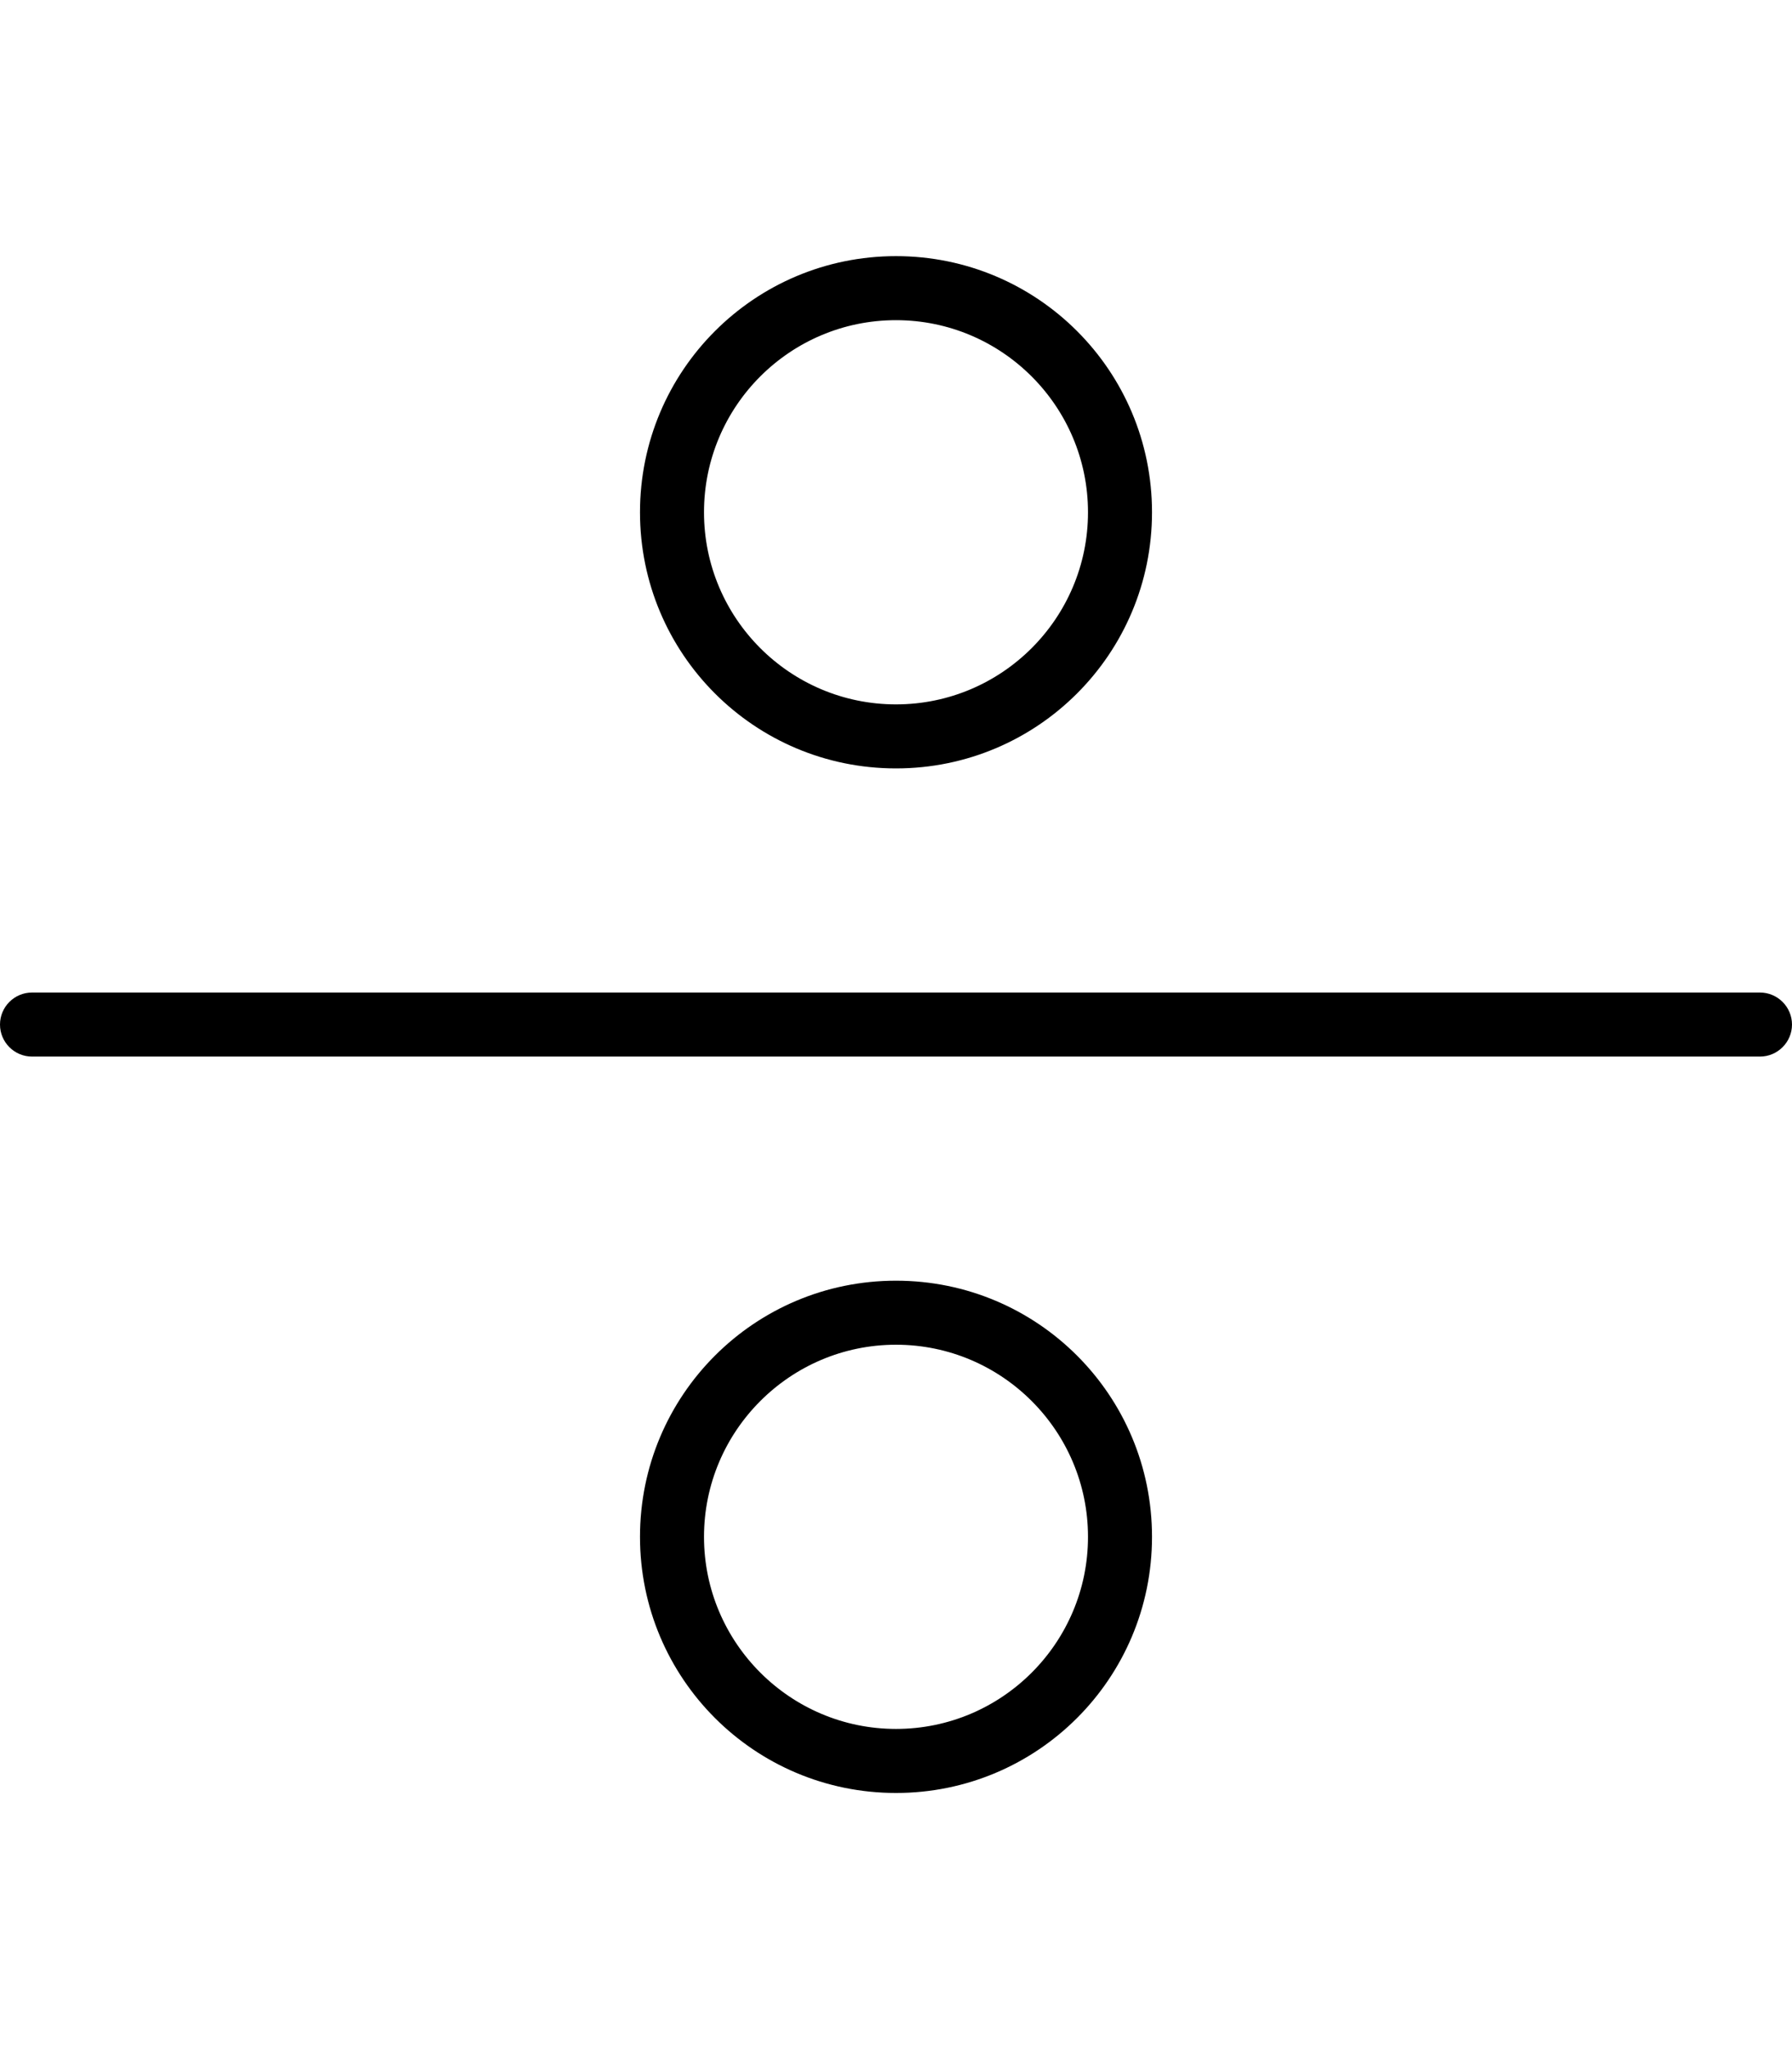 <svg xmlns="http://www.w3.org/2000/svg" viewBox="0 0 448 512"><!--! Font Awesome Pro 6.0.0-beta3 by @fontawesome - https://fontawesome.com License - https://fontawesome.com/license (Commercial License) Copyright 2021 Fonticons, Inc. --><path d="M224 192c35.38 0 64-28.62 64-64s-28.62-64-64-64S160 92.63 160 128S188.6 192 224 192zM224 80c26.47 0 48 21.53 48 48S250.5 176 224 176S176 154.5 176 128S197.5 80 224 80zM440 248H8C3.578 248 0 251.6 0 256s3.578 8 8 8h432C444.4 264 448 260.4 448 256S444.4 248 440 248zM224 320c-35.38 0-64 28.62-64 64s28.62 64 64 64s64-28.62 64-64S259.4 320 224 320zM224 432c-26.47 0-48-21.53-48-48s21.53-48 48-48s48 21.53 48 48S250.5 432 224 432z"/></svg>